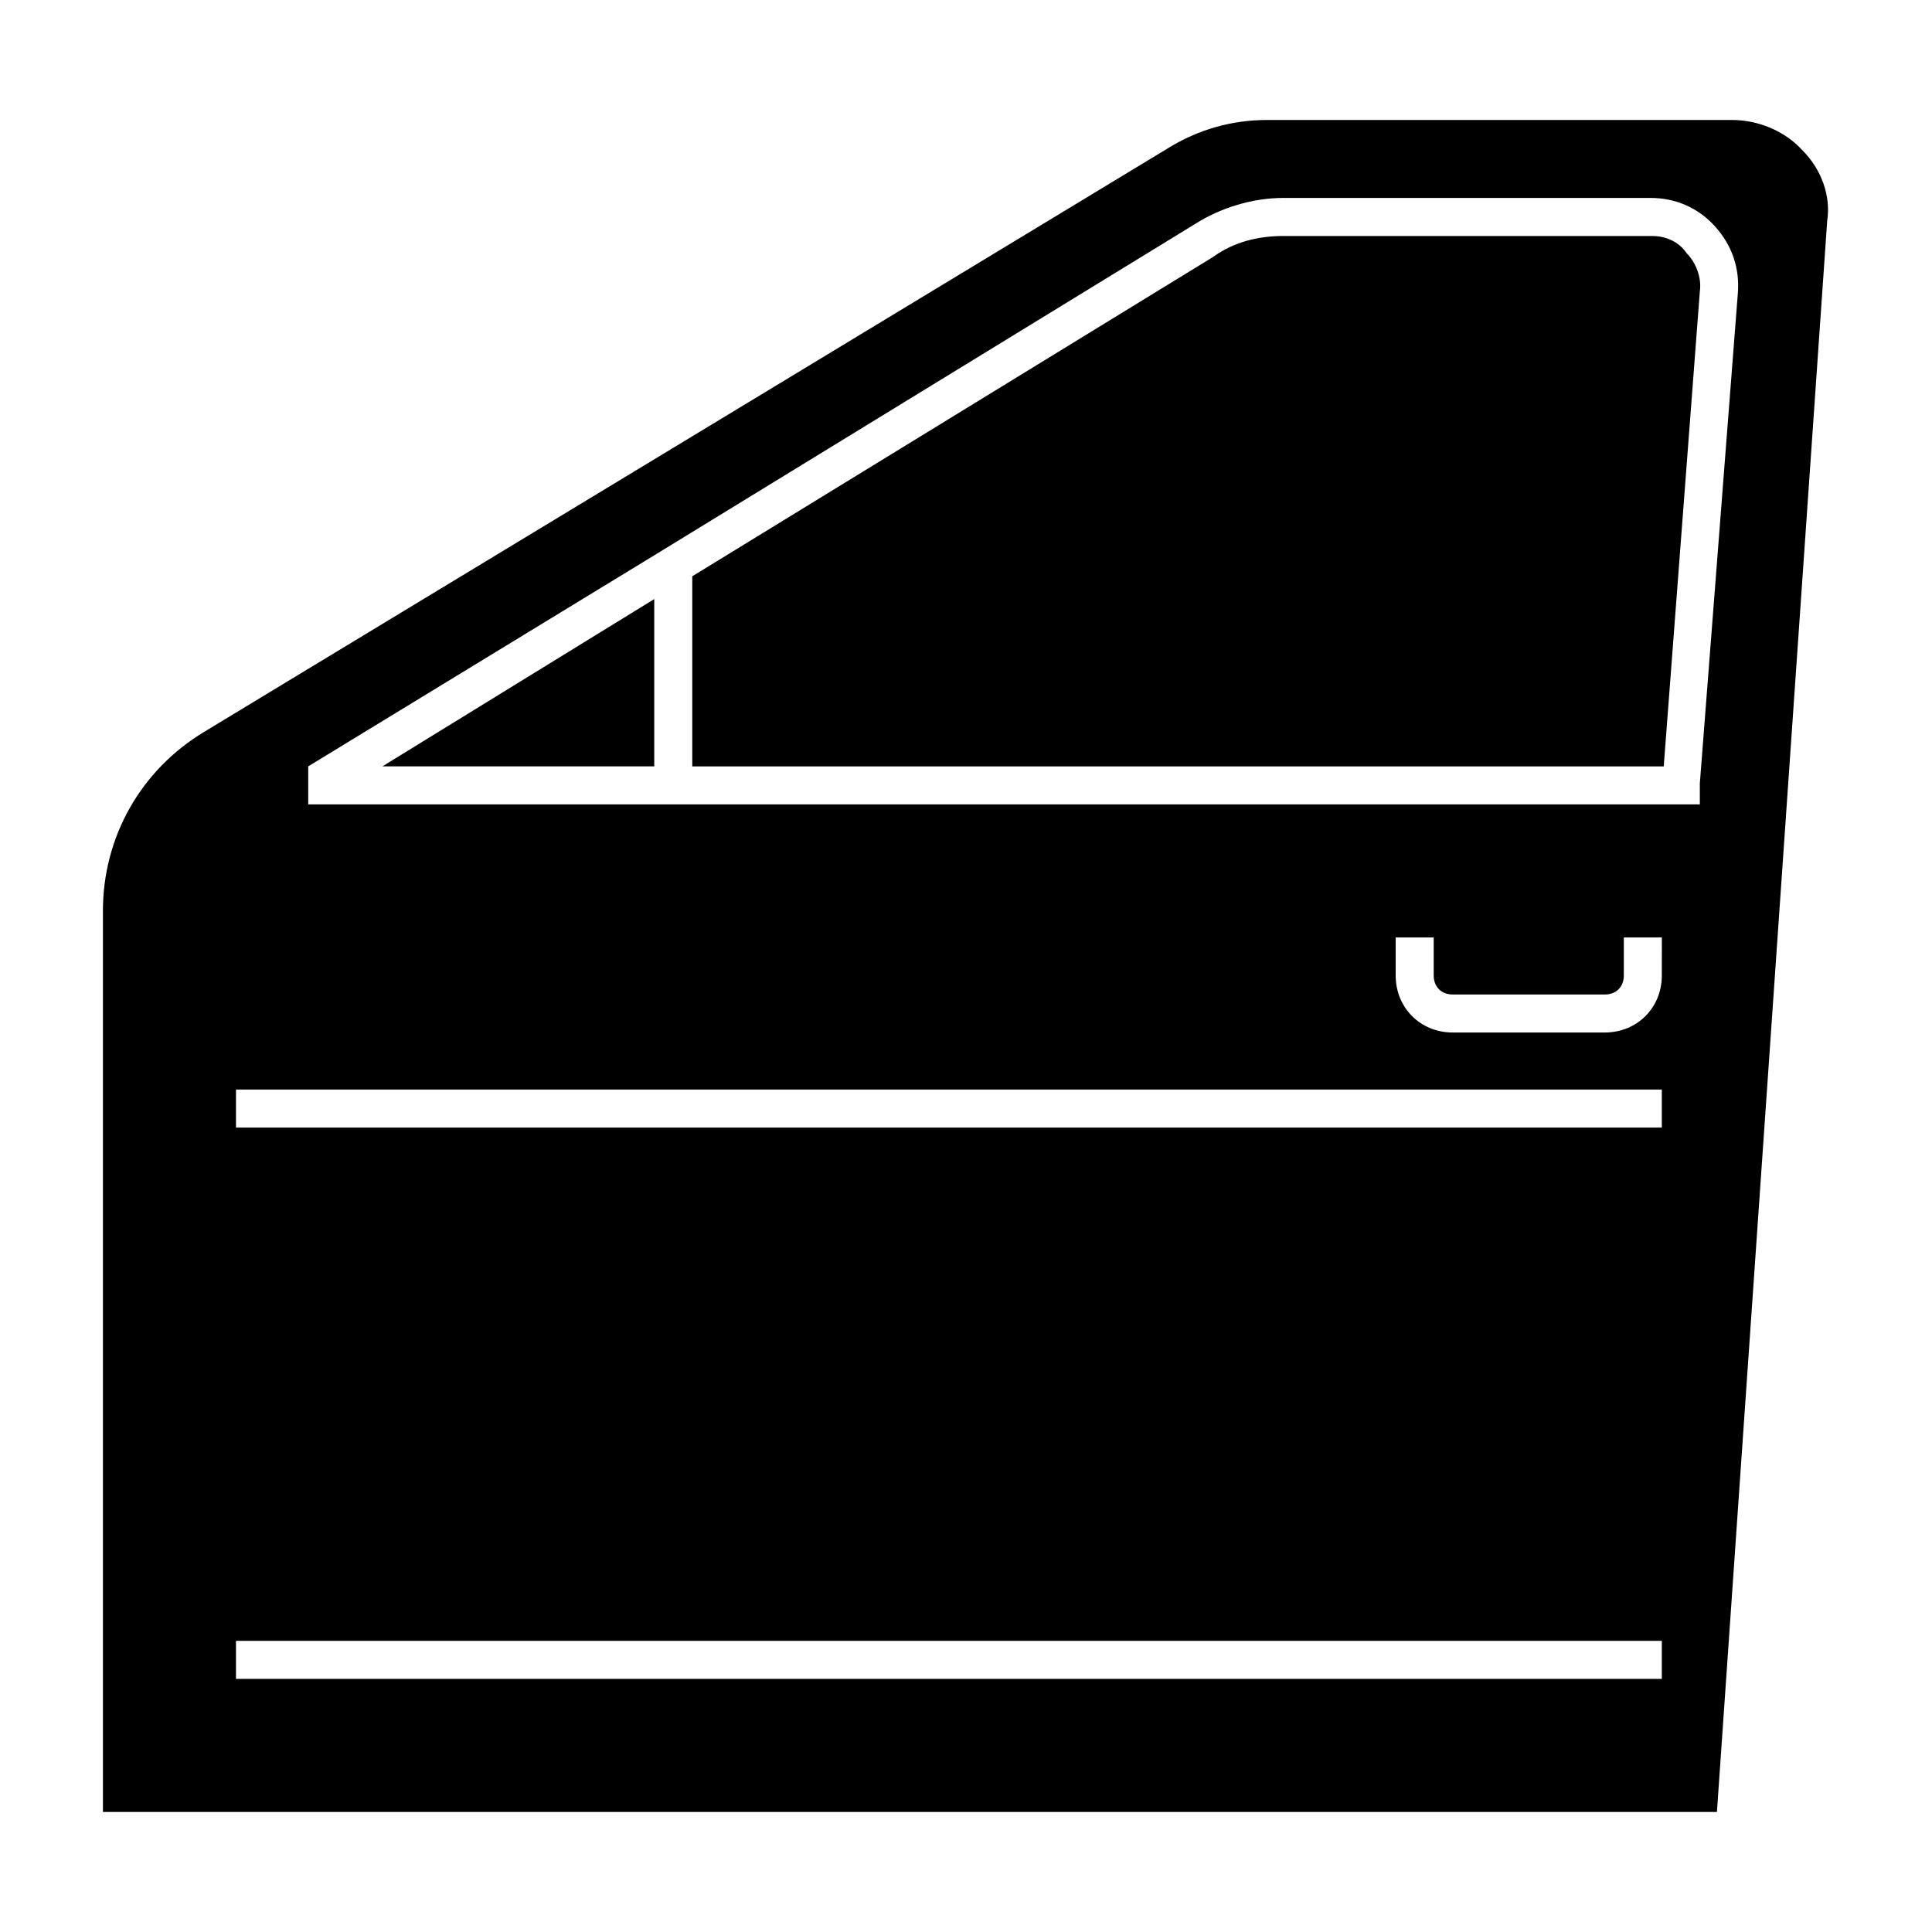<?xml version="1.0" encoding="UTF-8"?>
<!-- Uploaded to: ICON Repo, www.svgrepo.com, Generator: ICON Repo Mixer Tools -->
<svg fill="#000000" width="800px" height="800px" version="1.1" viewBox="144 144 512 512" xmlns="http://www.w3.org/2000/svg">
 <g>
  <path d="m581.88 206.54h-97.742c-6.551 0-13.098 1.512-18.641 5.543l-138.04 84.641v50.383h257.45l9.574-125.95c0.504-3.527-1.008-7.559-3.527-10.078-2.016-3.023-5.539-4.535-9.066-4.535z"/>
  <path d="m621.68 183.86c-4.535-5.039-11.586-8.062-18.641-8.062l-123.43 0.004c-9.07 0-18.137 2.519-26.199 7.555l-255.43 154.67c-16.625 10.078-26.703 27.711-26.703 47.359v238.8h427.73l29.223-421.69c1.004-6.551-1.516-13.605-6.551-18.645zm-37.281 405.06h-377.86v-10.078h377.86zm0-146.1h-377.86v-10.078h377.86zm0-40.309c0 8.566-6.551 15.113-15.113 15.113h-40.305c-8.566 0-15.113-6.551-15.113-15.113v-10.078h10.078v10.078c0 3.023 2.016 5.039 5.039 5.039h40.305c3.023 0 5.039-2.016 5.039-5.039v-10.078h10.078zm10.074-50.883v5.543h-368.79v-10.078l91.691-55.922 143.09-87.664c7.055-4.535 15.617-7.055 23.68-7.055h97.234c6.551 0 12.594 2.519 17.129 7.559s6.551 11.082 6.047 17.633z"/>
  <path d="m317.38 347.1v-44.336l-72.047 44.336z"/>
 </g>
</svg>
